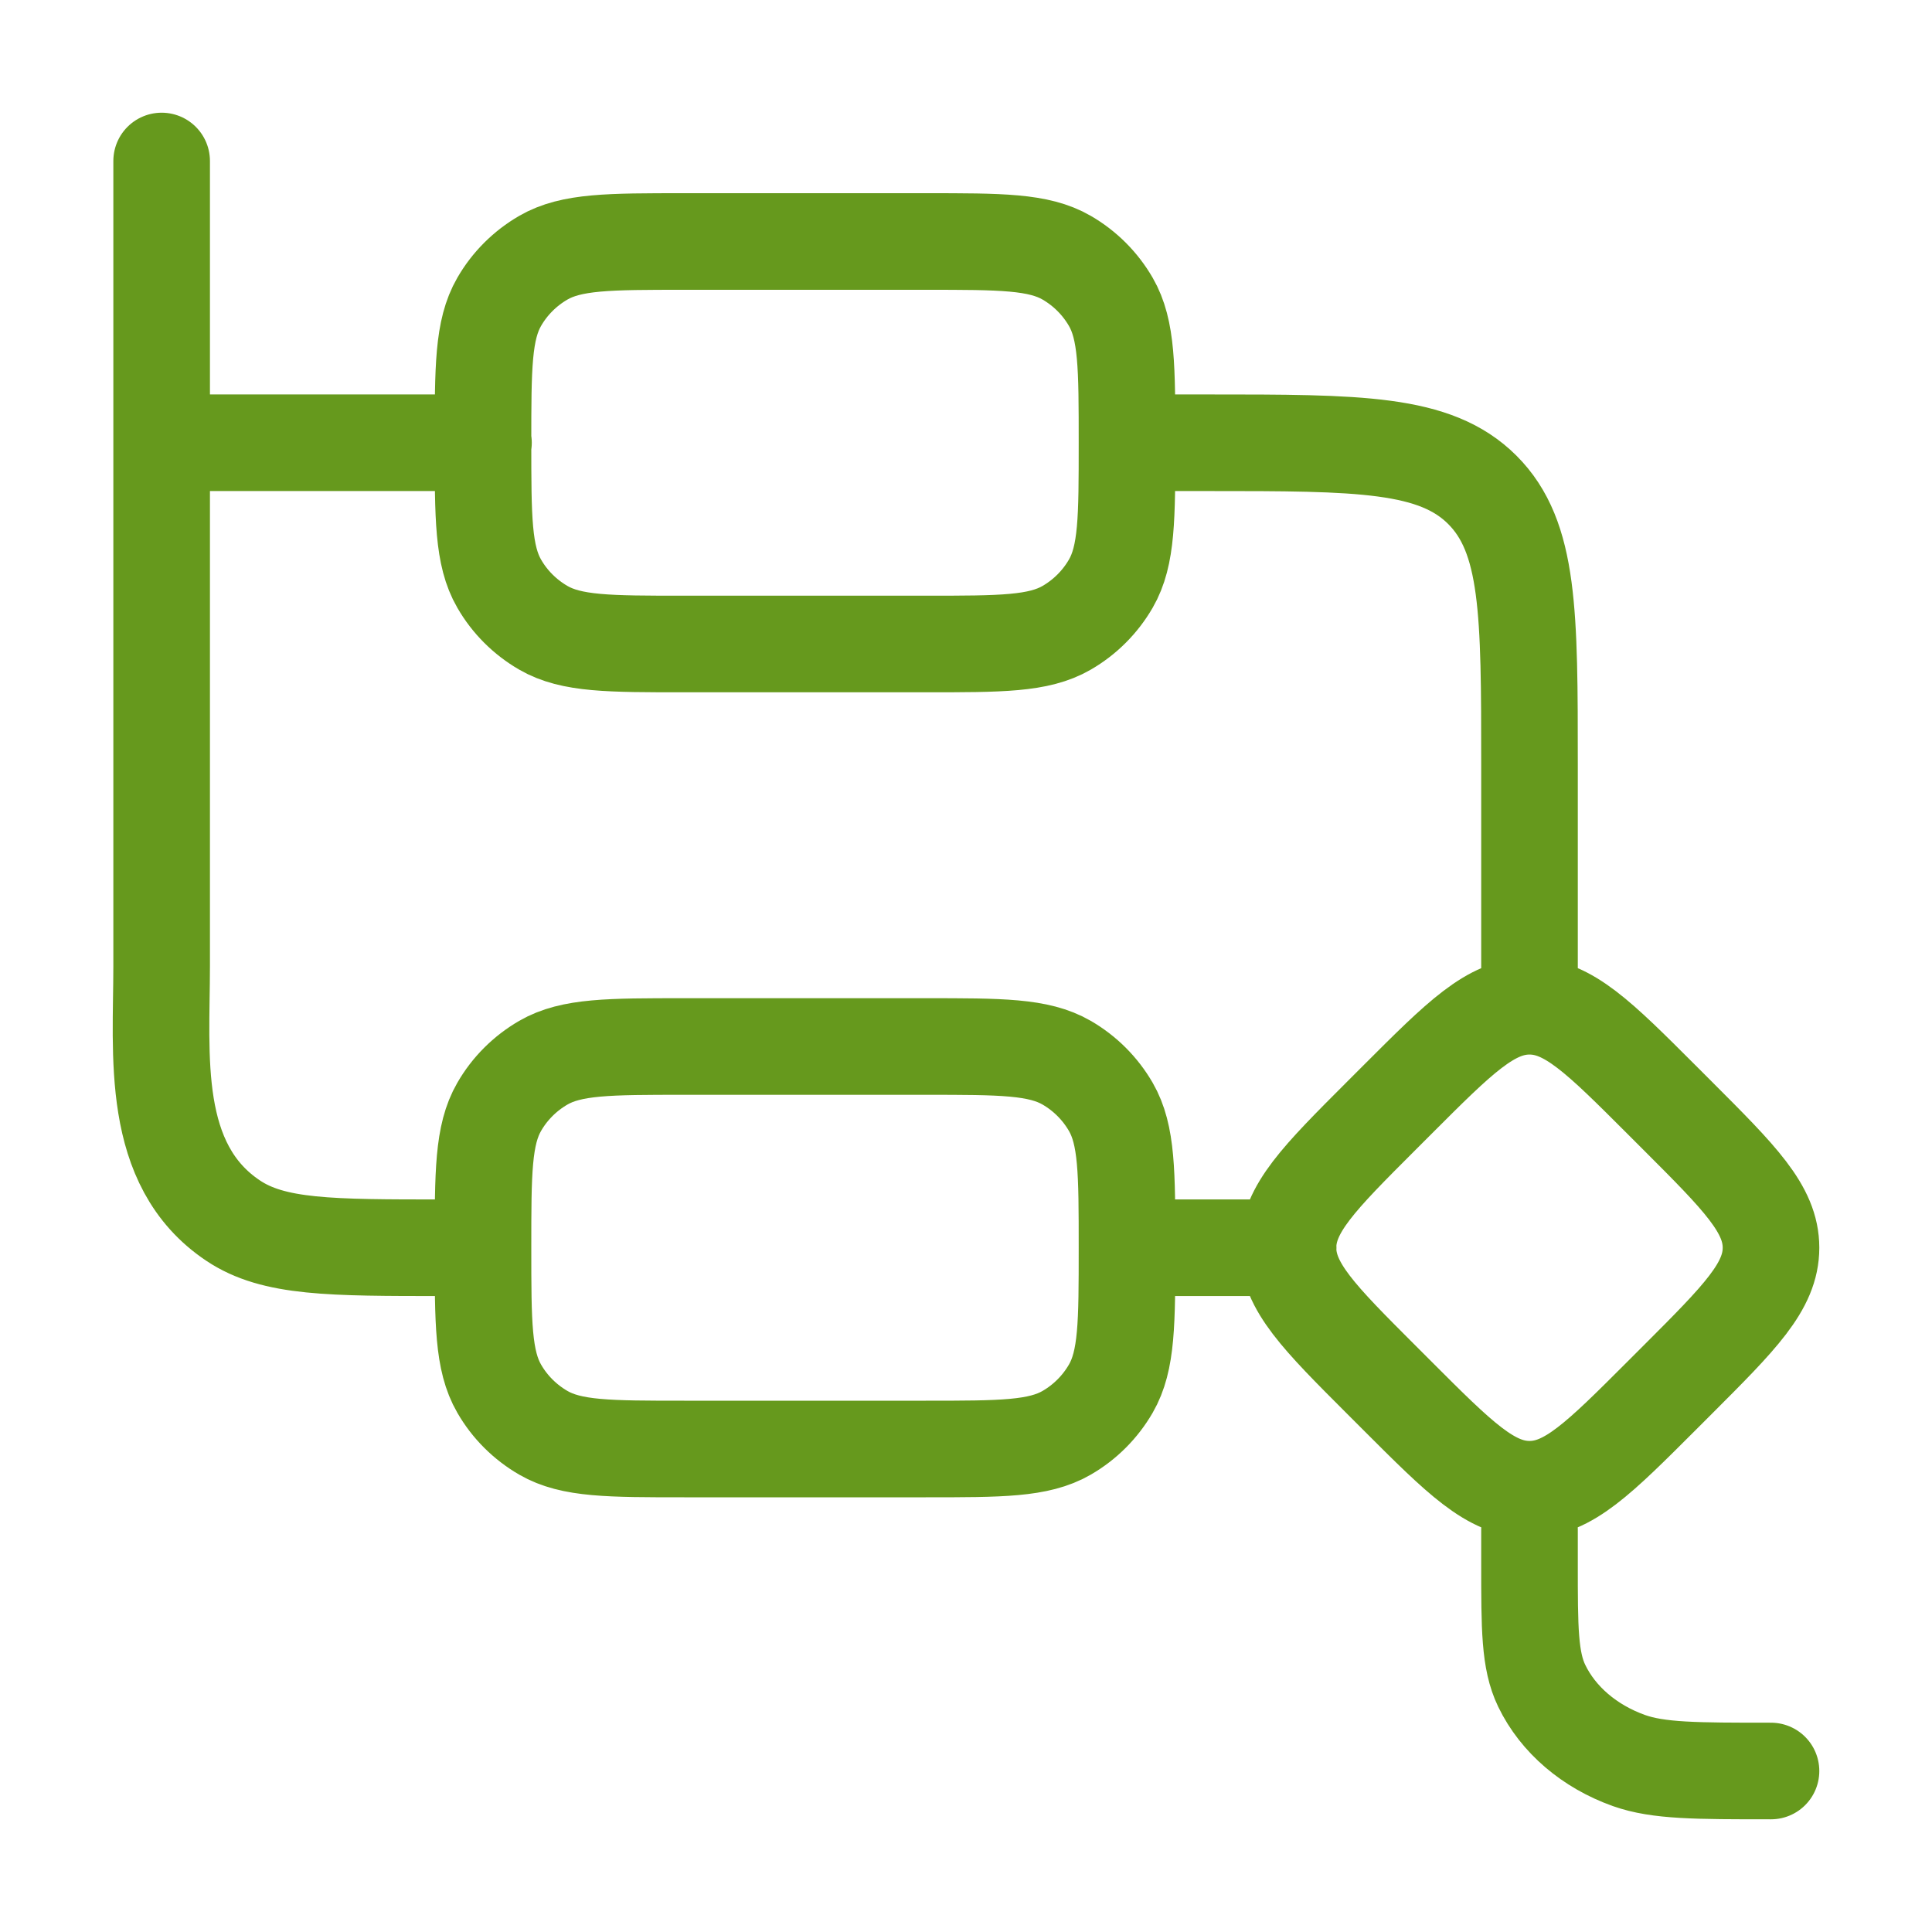 <svg width="24" height="24" viewBox="0 0 24 24" fill="none" xmlns="http://www.w3.org/2000/svg">
<path d="M19 12.5C19.48 12.5 19.867 12.887 20.64 13.66L20.84 13.86C21.613 14.633 22 15.02 22 15.5C22 15.98 21.613 16.367 20.84 17.14L20.64 17.34C19.867 18.113 19.48 18.5 19 18.5C18.52 18.5 18.133 18.113 17.36 17.34L17.16 17.14C16.387 16.367 16 15.98 16 15.5C16 15.02 16.387 14.633 17.16 13.86L17.36 13.66C18.133 12.887 18.52 12.5 19 12.5ZM19 12.5V9.5C19 7.614 19 6.672 18.415 6.086C17.829 5.5 16.887 5.5 15.002 5.5H14.002M6.006 5.5H2.008M2.008 5.5V2M2.008 5.5V12C2.008 13.104 1.856 14.468 2.896 15.163C3.4 15.5 4.102 15.5 5.506 15.5M14.002 15.5H16.002M22 22C21.068 22 20.602 22 20.235 21.87C19.745 21.695 19.355 21.362 19.152 20.942C19 20.627 19 20.227 19 19.429V19M6 5.5C6 4.565 6 4.098 6.201 3.75C6.332 3.522 6.522 3.333 6.75 3.201C7.098 3 7.565 3 8.5 3H11.5C12.435 3 12.902 3 13.25 3.201C13.478 3.333 13.667 3.522 13.799 3.75C14 4.098 14 4.565 14 5.5C14 6.435 14 6.902 13.799 7.25C13.667 7.478 13.478 7.667 13.25 7.799C12.902 8 12.435 8 11.5 8H8.5C7.565 8 7.098 8 6.75 7.799C6.522 7.667 6.332 7.478 6.201 7.25C6 6.902 6 6.435 6 5.5ZM6 15.5C6 14.565 6 14.098 6.201 13.75C6.332 13.522 6.522 13.333 6.75 13.201C7.098 13 7.565 13 8.5 13H11.5C12.435 13 12.902 13 13.25 13.201C13.478 13.333 13.667 13.522 13.799 13.75C14 14.098 14 14.565 14 15.5C14 16.435 14 16.902 13.799 17.25C13.667 17.478 13.478 17.667 13.25 17.799C12.902 18 12.435 18 11.5 18H8.5C7.565 18 7.098 18 6.75 17.799C6.522 17.667 6.332 17.478 6.201 17.25C6 16.902 6 16.435 6 15.5Z" stroke="#66991D" stroke-width="1.2" stroke-linecap="round" stroke-linejoin="round"/>
</svg>
